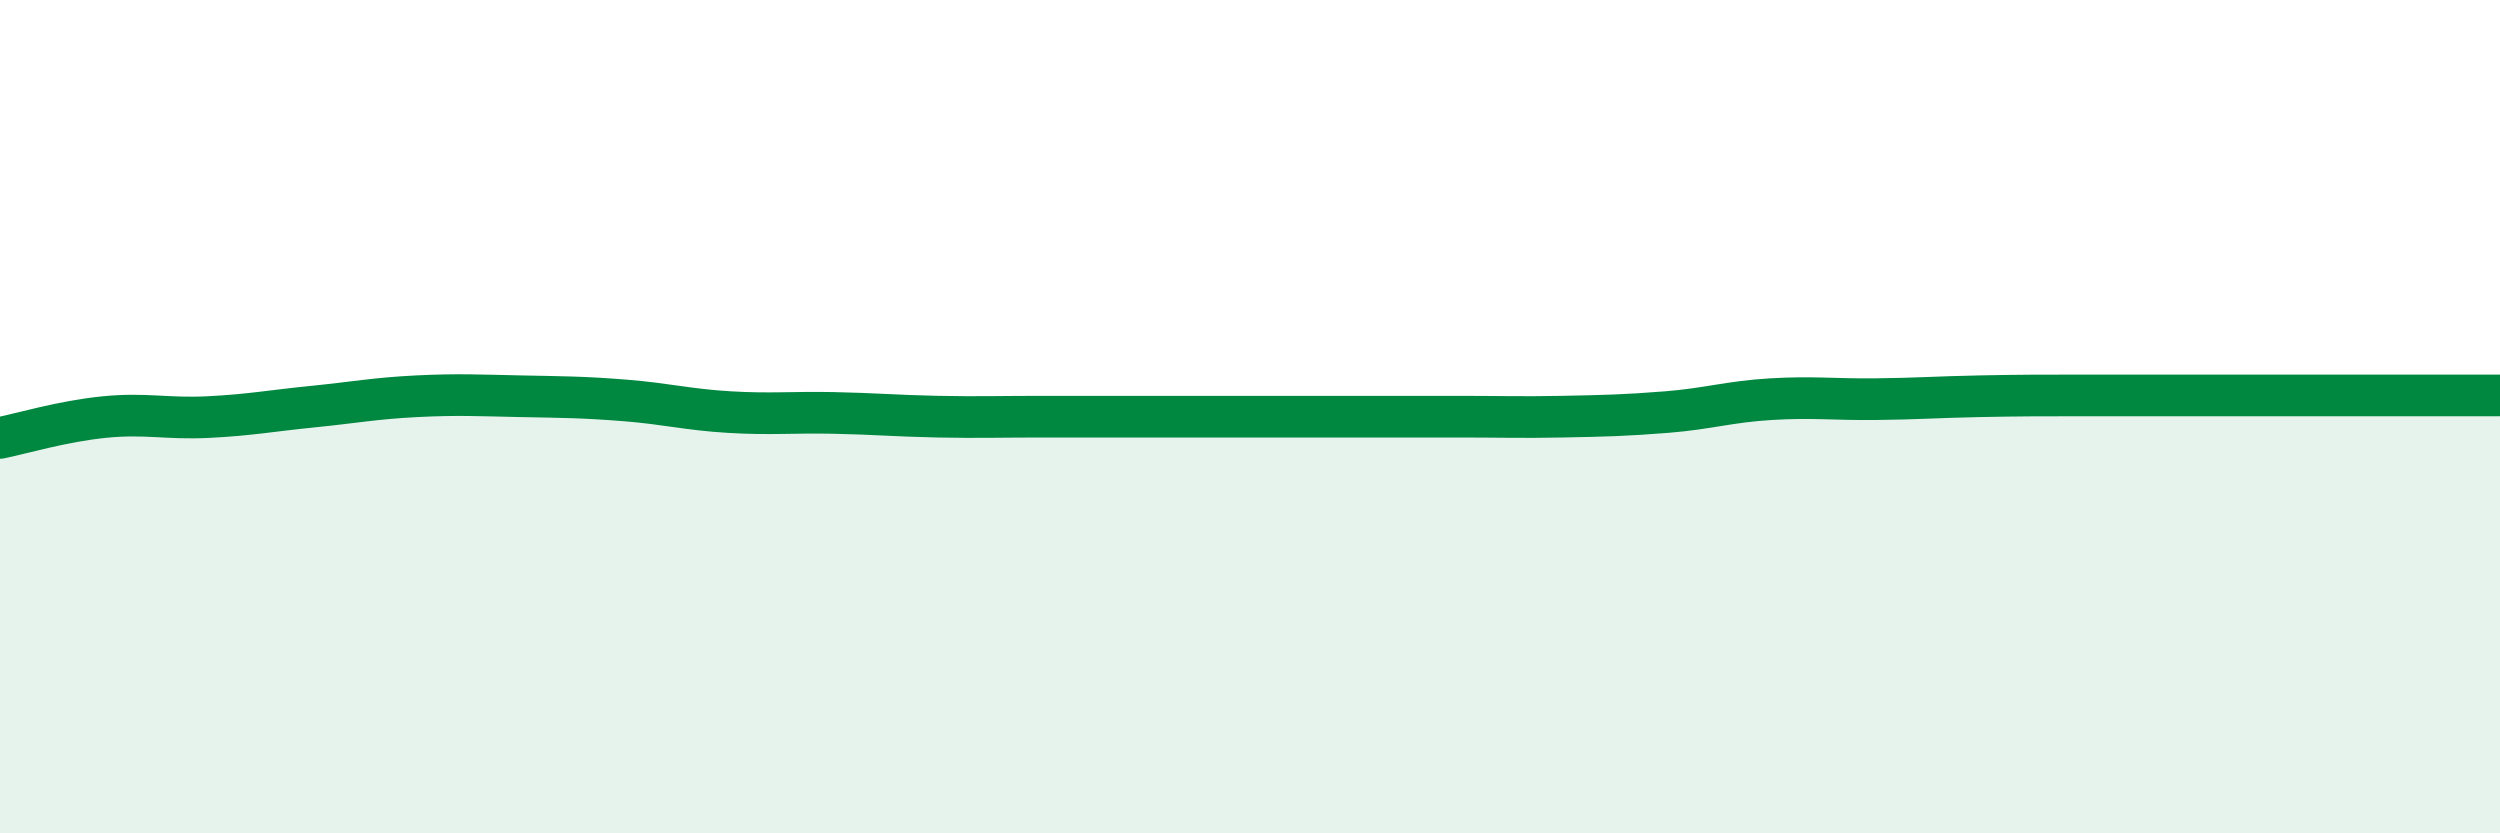 
    <svg width="60" height="20" viewBox="0 0 60 20" xmlns="http://www.w3.org/2000/svg">
      <path
        d="M 0,10.51 C 0.5,10.41 1.5,10.11 2.5,10.01 C 3.5,9.91 4,10.06 5,10.01 C 6,9.96 6.5,9.86 7.5,9.76 C 8.5,9.66 9,9.56 10,9.51 C 11,9.46 11.5,9.49 12.5,9.51 C 13.5,9.53 14,9.53 15,9.61 C 16,9.69 16.5,9.83 17.5,9.89 C 18.5,9.95 19,9.89 20,9.91 C 21,9.93 21.5,9.98 22.5,10 C 23.5,10.02 24,10 25,10 C 26,10 26.5,10 27.5,10 C 28.5,10 29,10 30,10 C 31,10 31.5,10 32.5,10 C 33.5,10 34,10 35,10 C 36,10 36.5,10.02 37.5,10 C 38.5,9.98 39,9.97 40,9.89 C 41,9.81 41.5,9.64 42.5,9.58 C 43.5,9.52 44,9.59 45,9.58 C 46,9.57 46.5,9.53 47.5,9.51 C 48.5,9.49 49,9.49 50,9.49 C 51,9.49 51.5,9.49 52.5,9.49 C 53.5,9.49 53.5,9.49 55,9.49 C 56.5,9.49 59,9.49 60,9.49L60 20L0 20Z"
        fill="#008740"
        opacity="0.1"
        stroke-linecap="round"
        stroke-linejoin="round"
      />
      <path
        d="M 0,10.51 C 0.5,10.41 1.5,10.11 2.5,10.01 C 3.5,9.91 4,10.06 5,10.01 C 6,9.96 6.5,9.86 7.5,9.76 C 8.5,9.66 9,9.56 10,9.51 C 11,9.46 11.5,9.49 12.5,9.51 C 13.5,9.53 14,9.53 15,9.61 C 16,9.69 16.5,9.83 17.5,9.89 C 18.5,9.95 19,9.89 20,9.91 C 21,9.93 21.5,9.98 22.5,10 C 23.5,10.02 24,10 25,10 C 26,10 26.5,10 27.5,10 C 28.5,10 29,10 30,10 C 31,10 31.5,10 32.5,10 C 33.5,10 34,10 35,10 C 36,10 36.5,10.02 37.5,10 C 38.5,9.98 39,9.97 40,9.89 C 41,9.81 41.5,9.64 42.5,9.58 C 43.5,9.52 44,9.59 45,9.58 C 46,9.57 46.5,9.53 47.5,9.51 C 48.5,9.49 49,9.49 50,9.49 C 51,9.49 51.5,9.49 52.5,9.49 C 53.5,9.49 53.5,9.49 55,9.49 C 56.5,9.49 59,9.49 60,9.49"
        stroke="#008740"
        stroke-width="1"
        fill="none"
        stroke-linecap="round"
        stroke-linejoin="round"
      />
    </svg>
  